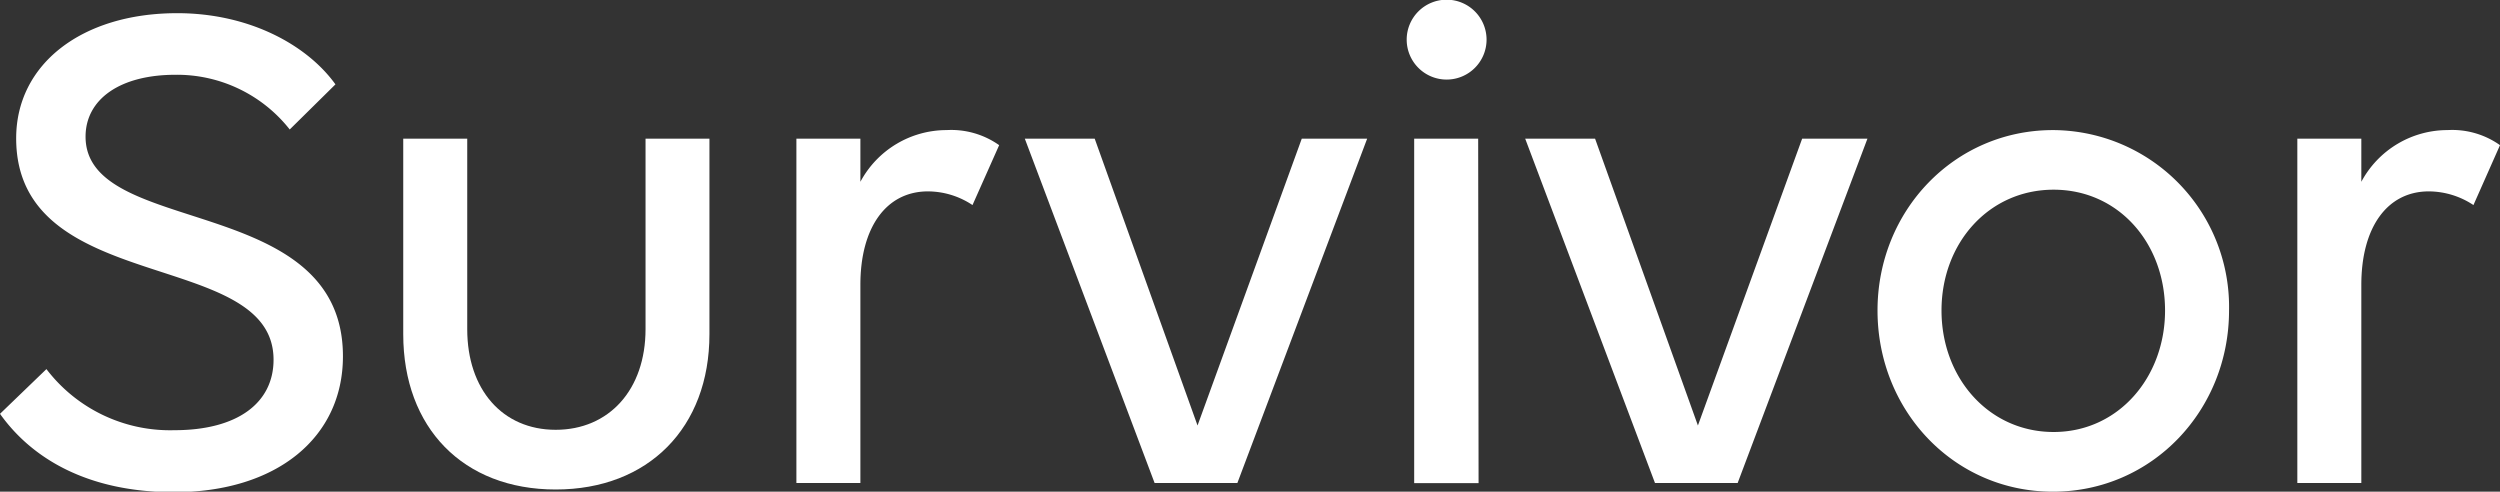 <svg xmlns="http://www.w3.org/2000/svg" viewBox="0 0 250.41 49.25"><rect x="0" y="0" width="250.41" height="49.25" fill="#333333" stroke="none"/><title>sot-logo</title><path d="M-252.63,228a14.38,14.38,0,0,0-11.45-5.48c-5.55,0-9,2.45-9,6.2,0,10.15,25.78,5.54,25.78,22,0,8.13-6.63,13.61-16.93,13.61-8.64,0-14.25-3.39-17.42-7.85L-277,252a15.57,15.57,0,0,0,12.82,6.12c6.33,0,9.93-2.74,9.93-7.06,0-11.23-25.78-6.26-25.78-22.18,0-7.41,6.56-12.53,16.13-12.53,7.2,0,13,3.17,15.85,7.13Z" transform="translate(281.65 -215.03)" style="fill:#fff"/><path d="M-234.85,248c0,6.05,3.53,10.08,8.86,10.08s9-4,9-10.08V228.92h6.4v19.59c0,9.36-6.12,15.55-15.4,15.55s-15.27-6.19-15.27-15.55V228.92h6.41Z" transform="translate(281.65 -215.03)" style="fill:#fff"/><path d="M-195.47,263.41h-6.41V228.92h6.41v4.32a9.8,9.8,0,0,1,8.64-5.18,8.31,8.31,0,0,1,5.26,1.51l-2.67,6a8.09,8.09,0,0,0-4.46-1.37c-4.18,0-6.77,3.6-6.77,9.36Z" transform="translate(281.65 -215.03)" style="fill:#fff"/><path d="M-144.71,228.92l-13,34.49H-166l-13-34.49H-172l10.3,28.73,10.44-28.73Z" transform="translate(281.65 -215.03)" style="fill:#fff"/><path d="M-140.75,219a4,4,0,0,1,4-4,4,4,0,0,1,4,4,4,4,0,0,1-4,4A4,4,0,0,1-140.75,219Zm7.2,44.42H-140V228.92h6.41Z" transform="translate(281.65 -215.03)" style="fill:#fff"/><path d="M-94.6,228.92l-13,34.49h-8.28l-13-34.49h7l10.3,28.73,10.44-28.73Z" transform="translate(281.65 -215.03)" style="fill:#fff"/><path d="M-93.59,246.13c0-10,7.7-18.07,17.57-18.07a17.71,17.71,0,0,1,17.64,18.07c0,10-7.7,18.15-17.64,18.15S-93.59,256.14-93.59,246.13Zm28.8,0c0-6.77-4.68-12.1-11.16-12.1s-11.23,5.33-11.23,12.1,4.75,12.17,11.23,12.17S-64.79,252.83-64.79,246.13Z" transform="translate(281.65 -215.03)" style="fill:#fff"/><path d="M-45.13,263.41h-6.41V228.92h6.41v4.32a9.79,9.79,0,0,1,8.64-5.18,8.26,8.26,0,0,1,5.25,1.51l-2.66,6a8.13,8.13,0,0,0-4.47-1.37c-4.17,0-6.76,3.6-6.76,9.36Z" transform="translate(281.65 -215.03)" style="fill:#fff"/></svg>